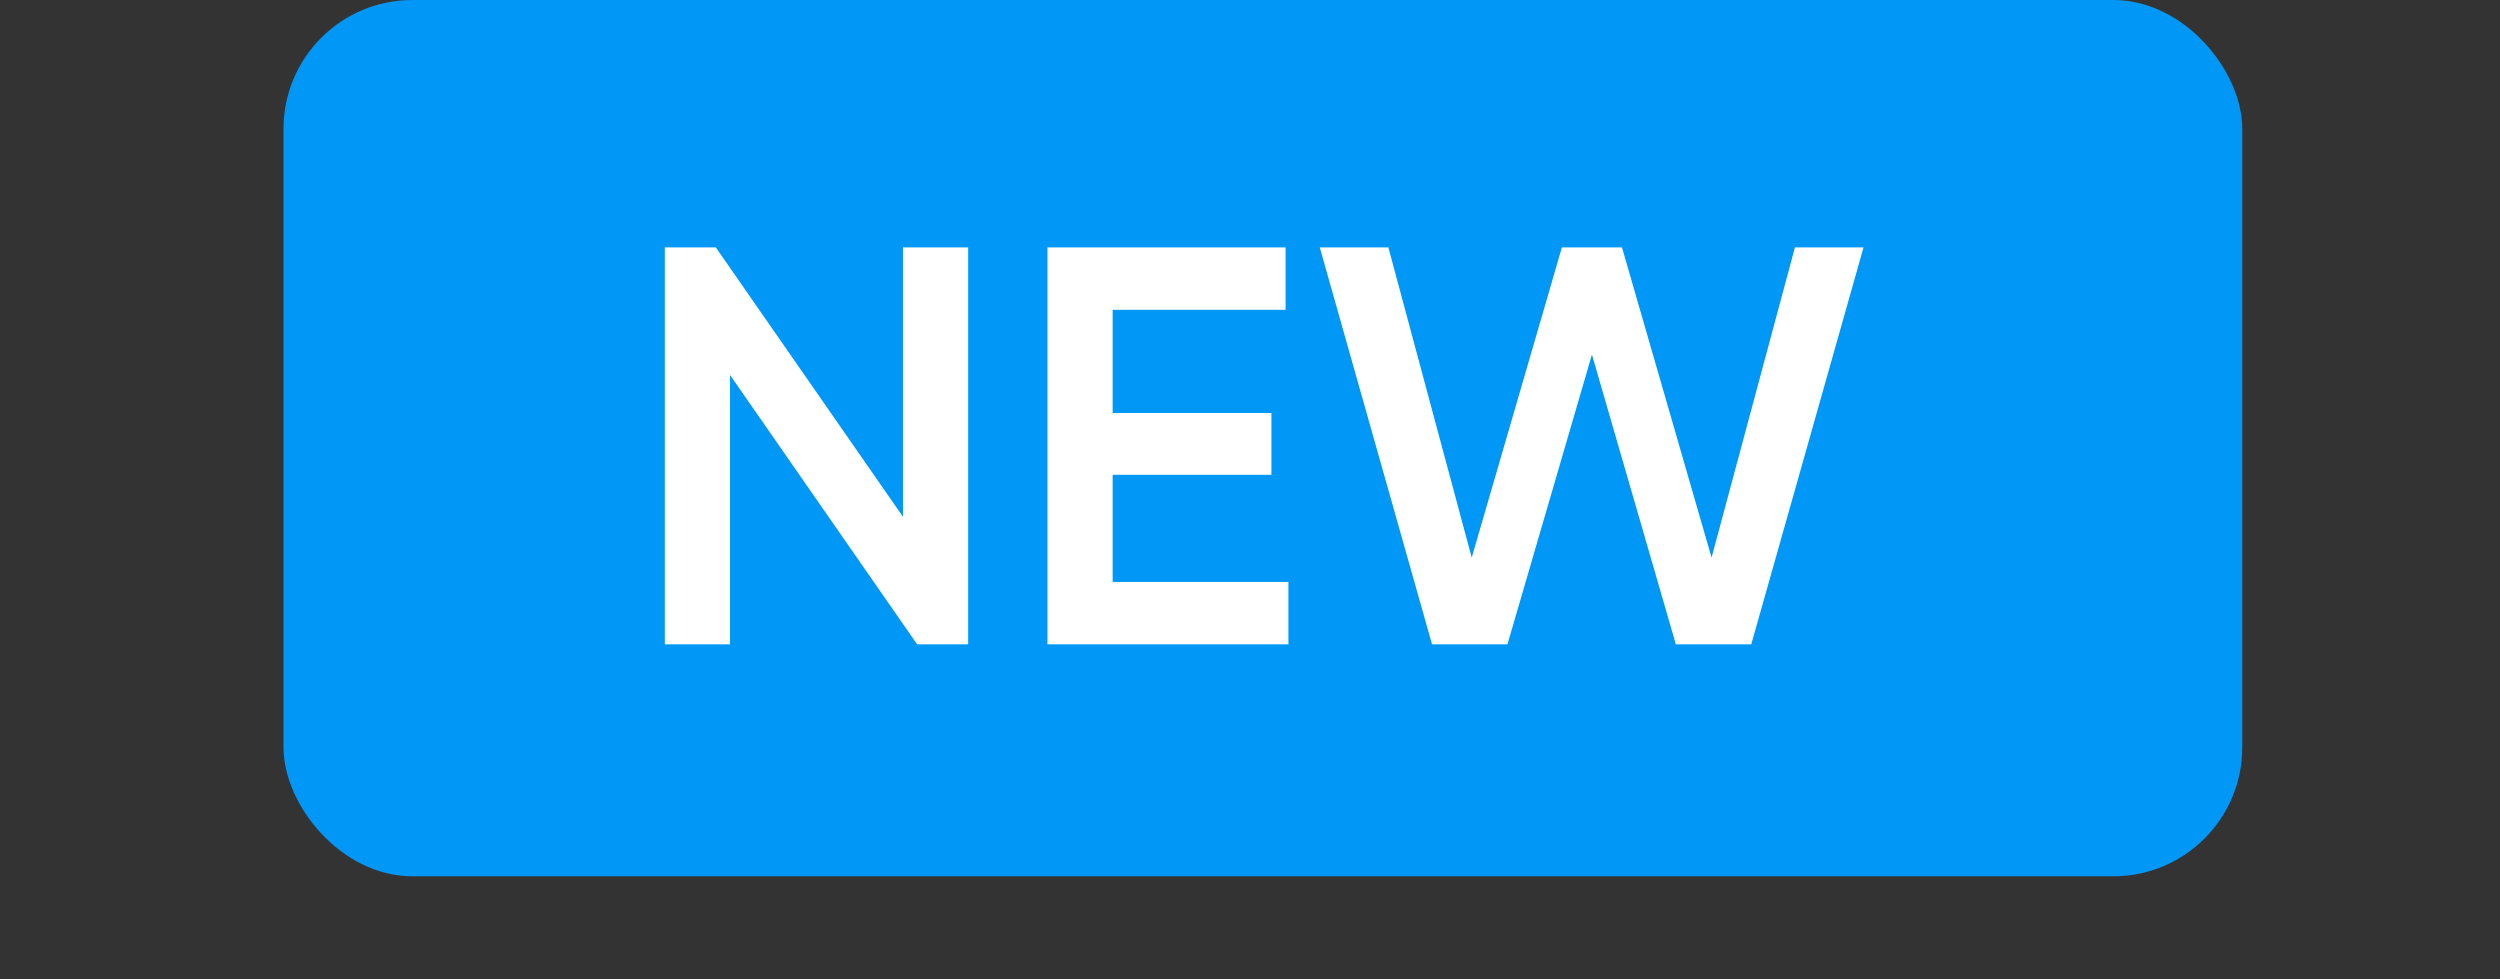 <?xml version="1.0" encoding="UTF-8"?> <svg xmlns="http://www.w3.org/2000/svg" width="97" height="38" viewBox="0 0 97 38" fill="none"><rect x="0" y="0" width="97" height="38" fill="#333333" stroke="none"/> <rect x="11" width="76" height="34" rx="5" fill="#0097F6"></rect> <path d="M35.035 20.05V9.6H37.565V25H35.585L28.325 14.55V25H25.795V9.6H27.775L35.035 20.05ZM43.171 18.422V22.58H49.991V25H40.641V9.6H49.881V12.02H43.171V16.024H49.331V18.422H43.171ZM58.489 25H55.563L51.207 9.6H53.869L57.103 21.634L60.601 9.6H62.933L66.409 21.634L69.643 9.6H72.305L67.949 25H65.023L61.767 13.758L58.489 25Z" fill="white"></path> </svg> 